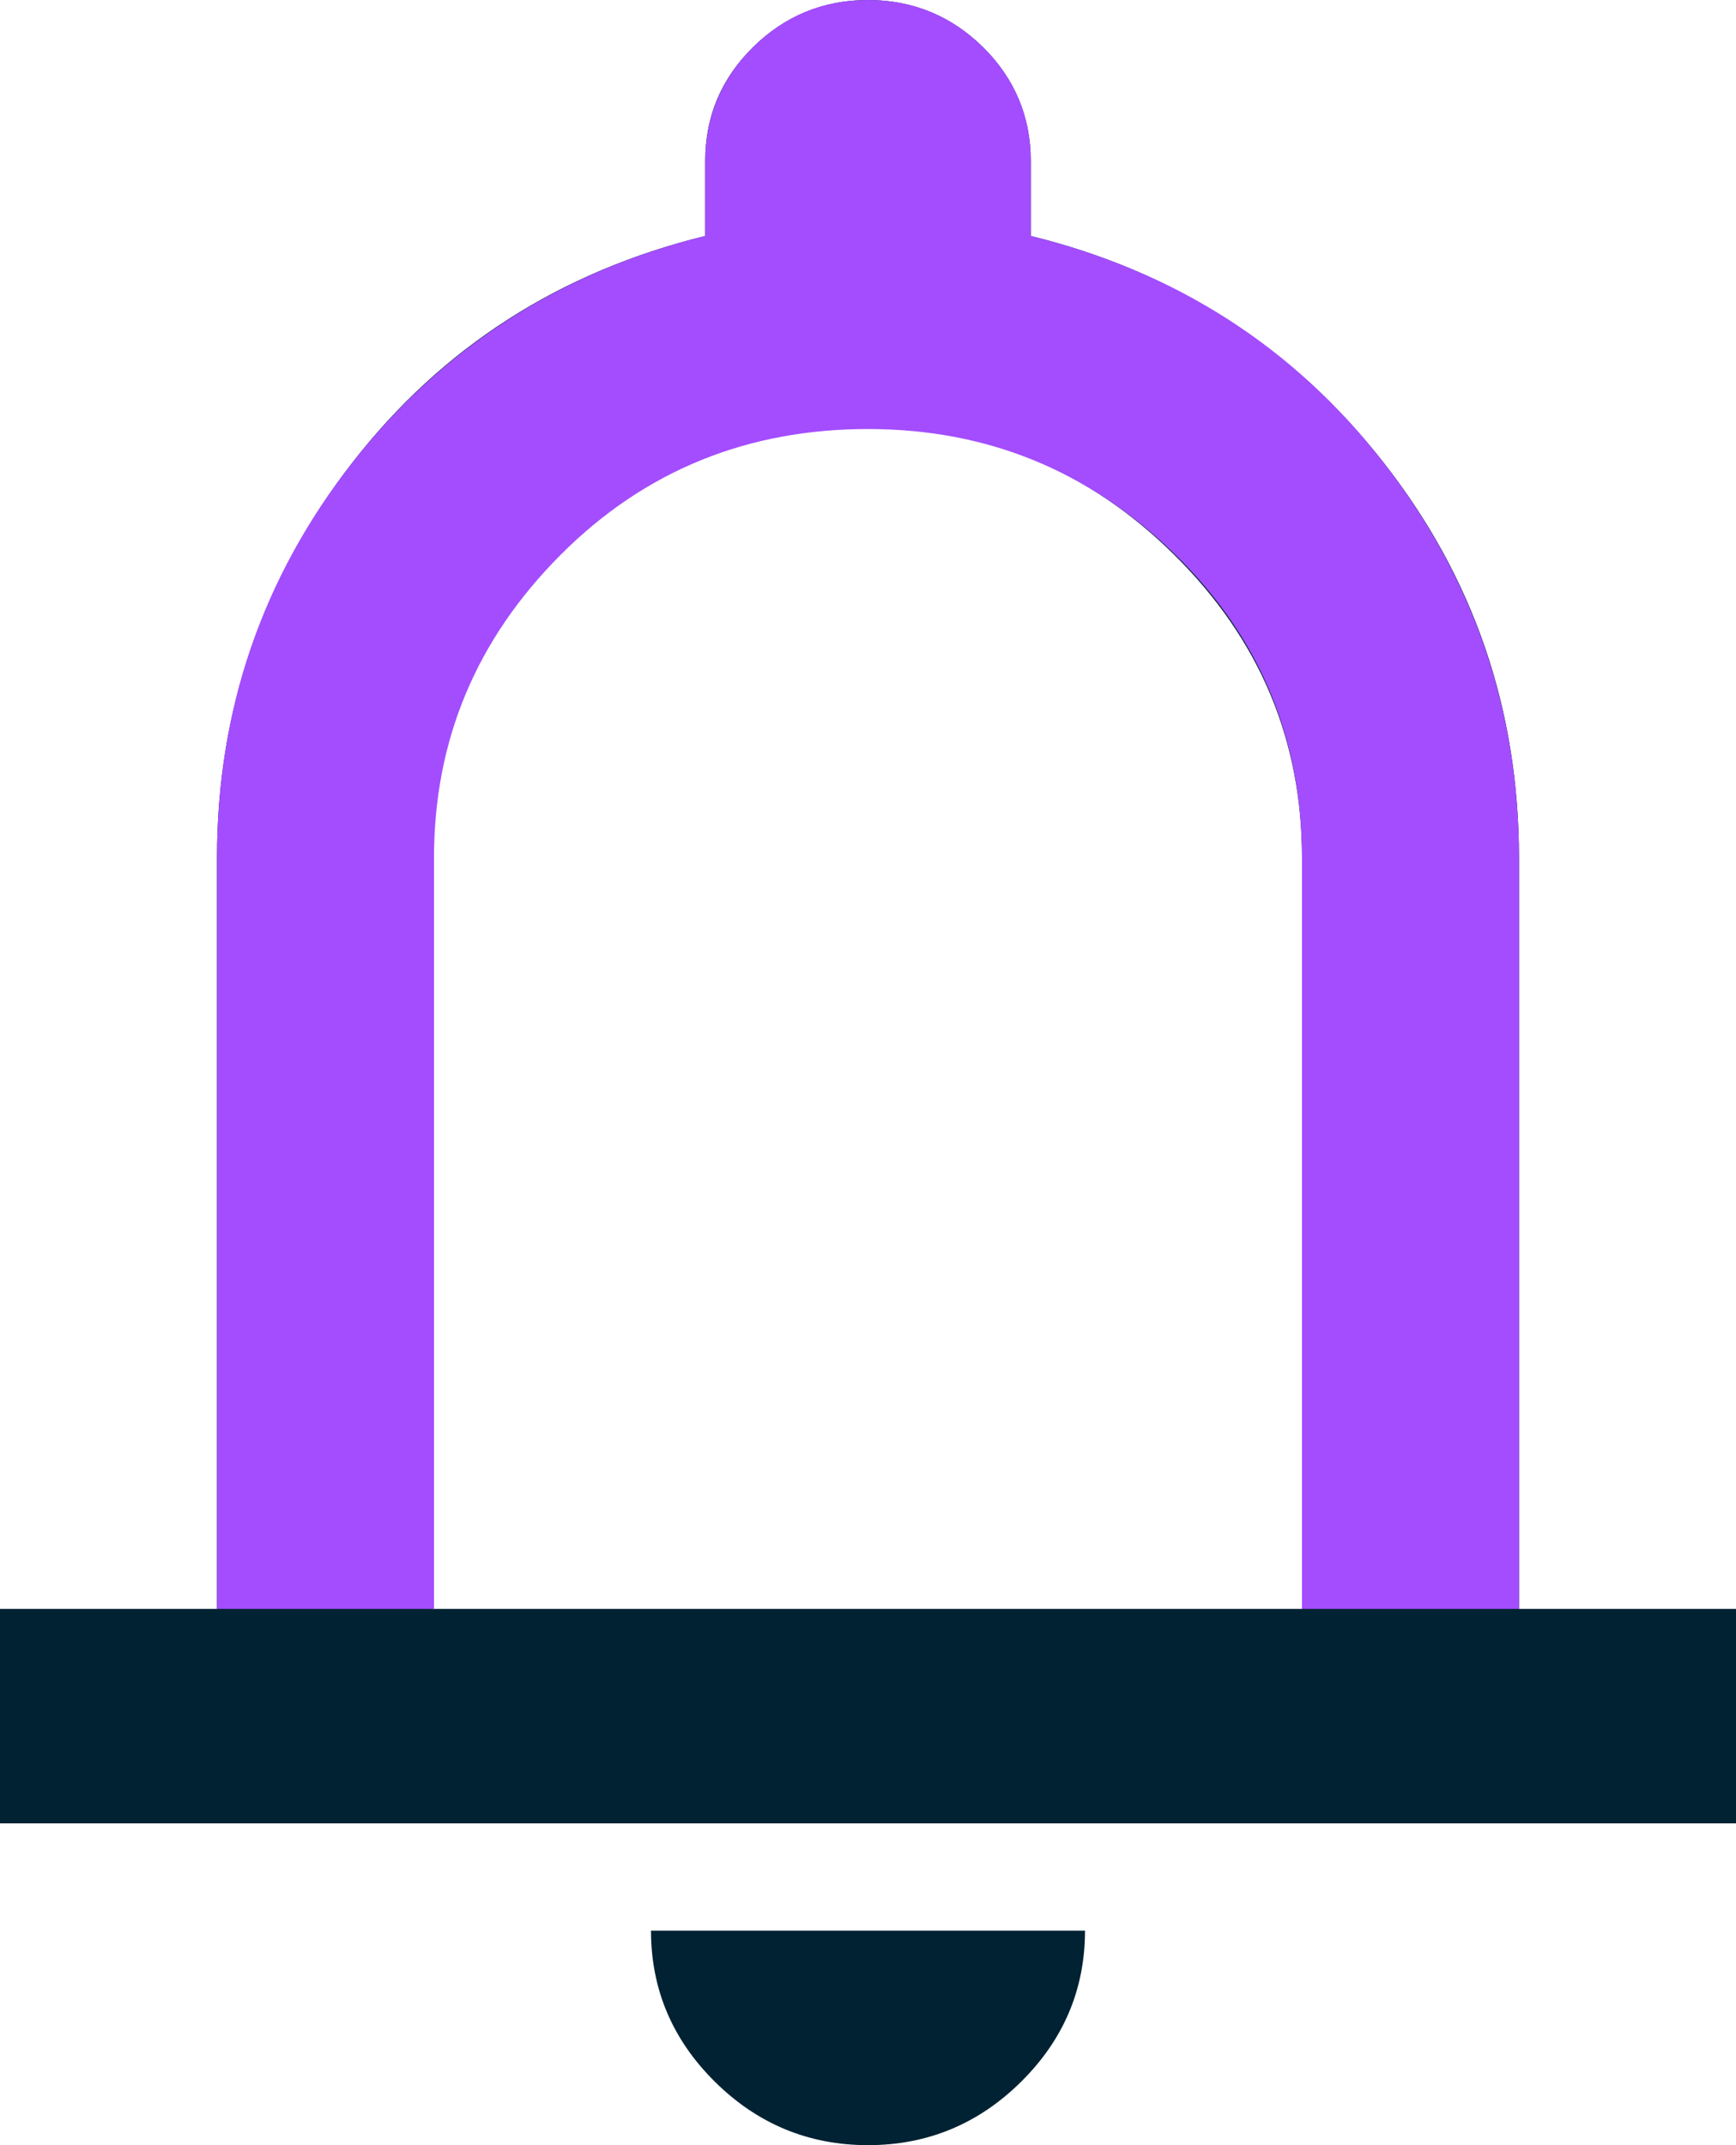 <svg width="34" height="42" viewBox="0 0 34 42" fill="none" xmlns="http://www.w3.org/2000/svg">
<g clip-path="url(#clip0_4008_131)">
<path d="M0 35.7V31.5H4.25V16.8C4.25 13.902 5.143 11.319 6.906 9.051C8.67 6.783 10.986 5.313 13.812 4.62V3.15C13.812 2.268 14.131 1.533 14.748 0.924C15.364 0.315 16.129 0 17 0C17.871 0 18.636 0.315 19.253 0.924C19.869 1.533 20.188 2.289 20.188 3.15V4.62C23.014 5.313 25.33 6.804 27.094 9.051C28.858 11.298 29.75 13.881 29.75 16.8V31.5H34V35.7H0ZM17 42C15.831 42 14.832 41.58 14.004 40.761C13.175 39.942 12.75 38.955 12.75 37.8H21.25C21.25 38.955 20.825 39.942 19.996 40.761C19.168 41.58 18.169 42 17 42ZM8.5 31.5H25.5V16.8C25.5 14.49 24.671 12.516 22.992 10.857C21.314 9.198 19.316 8.379 16.979 8.379C14.641 8.379 12.644 9.198 10.965 10.857C9.286 12.516 8.457 14.49 8.457 16.8V31.5H8.5Z" fill="#002233"/>
<path d="M29.75 31.5V16.8C29.75 13.902 28.858 11.319 27.094 9.051C25.33 6.783 23.014 5.313 20.188 4.62V3.15C20.188 2.268 19.869 1.533 19.253 0.924C18.636 0.315 17.892 0 17 0C16.108 0 15.364 0.315 14.748 0.924C14.131 1.533 13.812 2.289 13.812 3.15V4.62C10.986 5.313 8.67 6.804 6.906 9.051C5.143 11.298 4.25 13.881 4.25 16.8V31.5H8.5V16.8C8.5 14.49 9.329 12.516 10.986 10.857C12.644 9.198 14.662 8.4 17 8.4C19.337 8.4 21.335 9.219 23.014 10.857C24.692 12.495 25.5 14.49 25.5 16.8V31.5H29.75Z" fill="#A44DFF"/>
</g>
<defs>
<clipPath id="clip0_4008_131">
<rect width="34" height="42" fill="white"/>
</clipPath>
</defs>
</svg>

